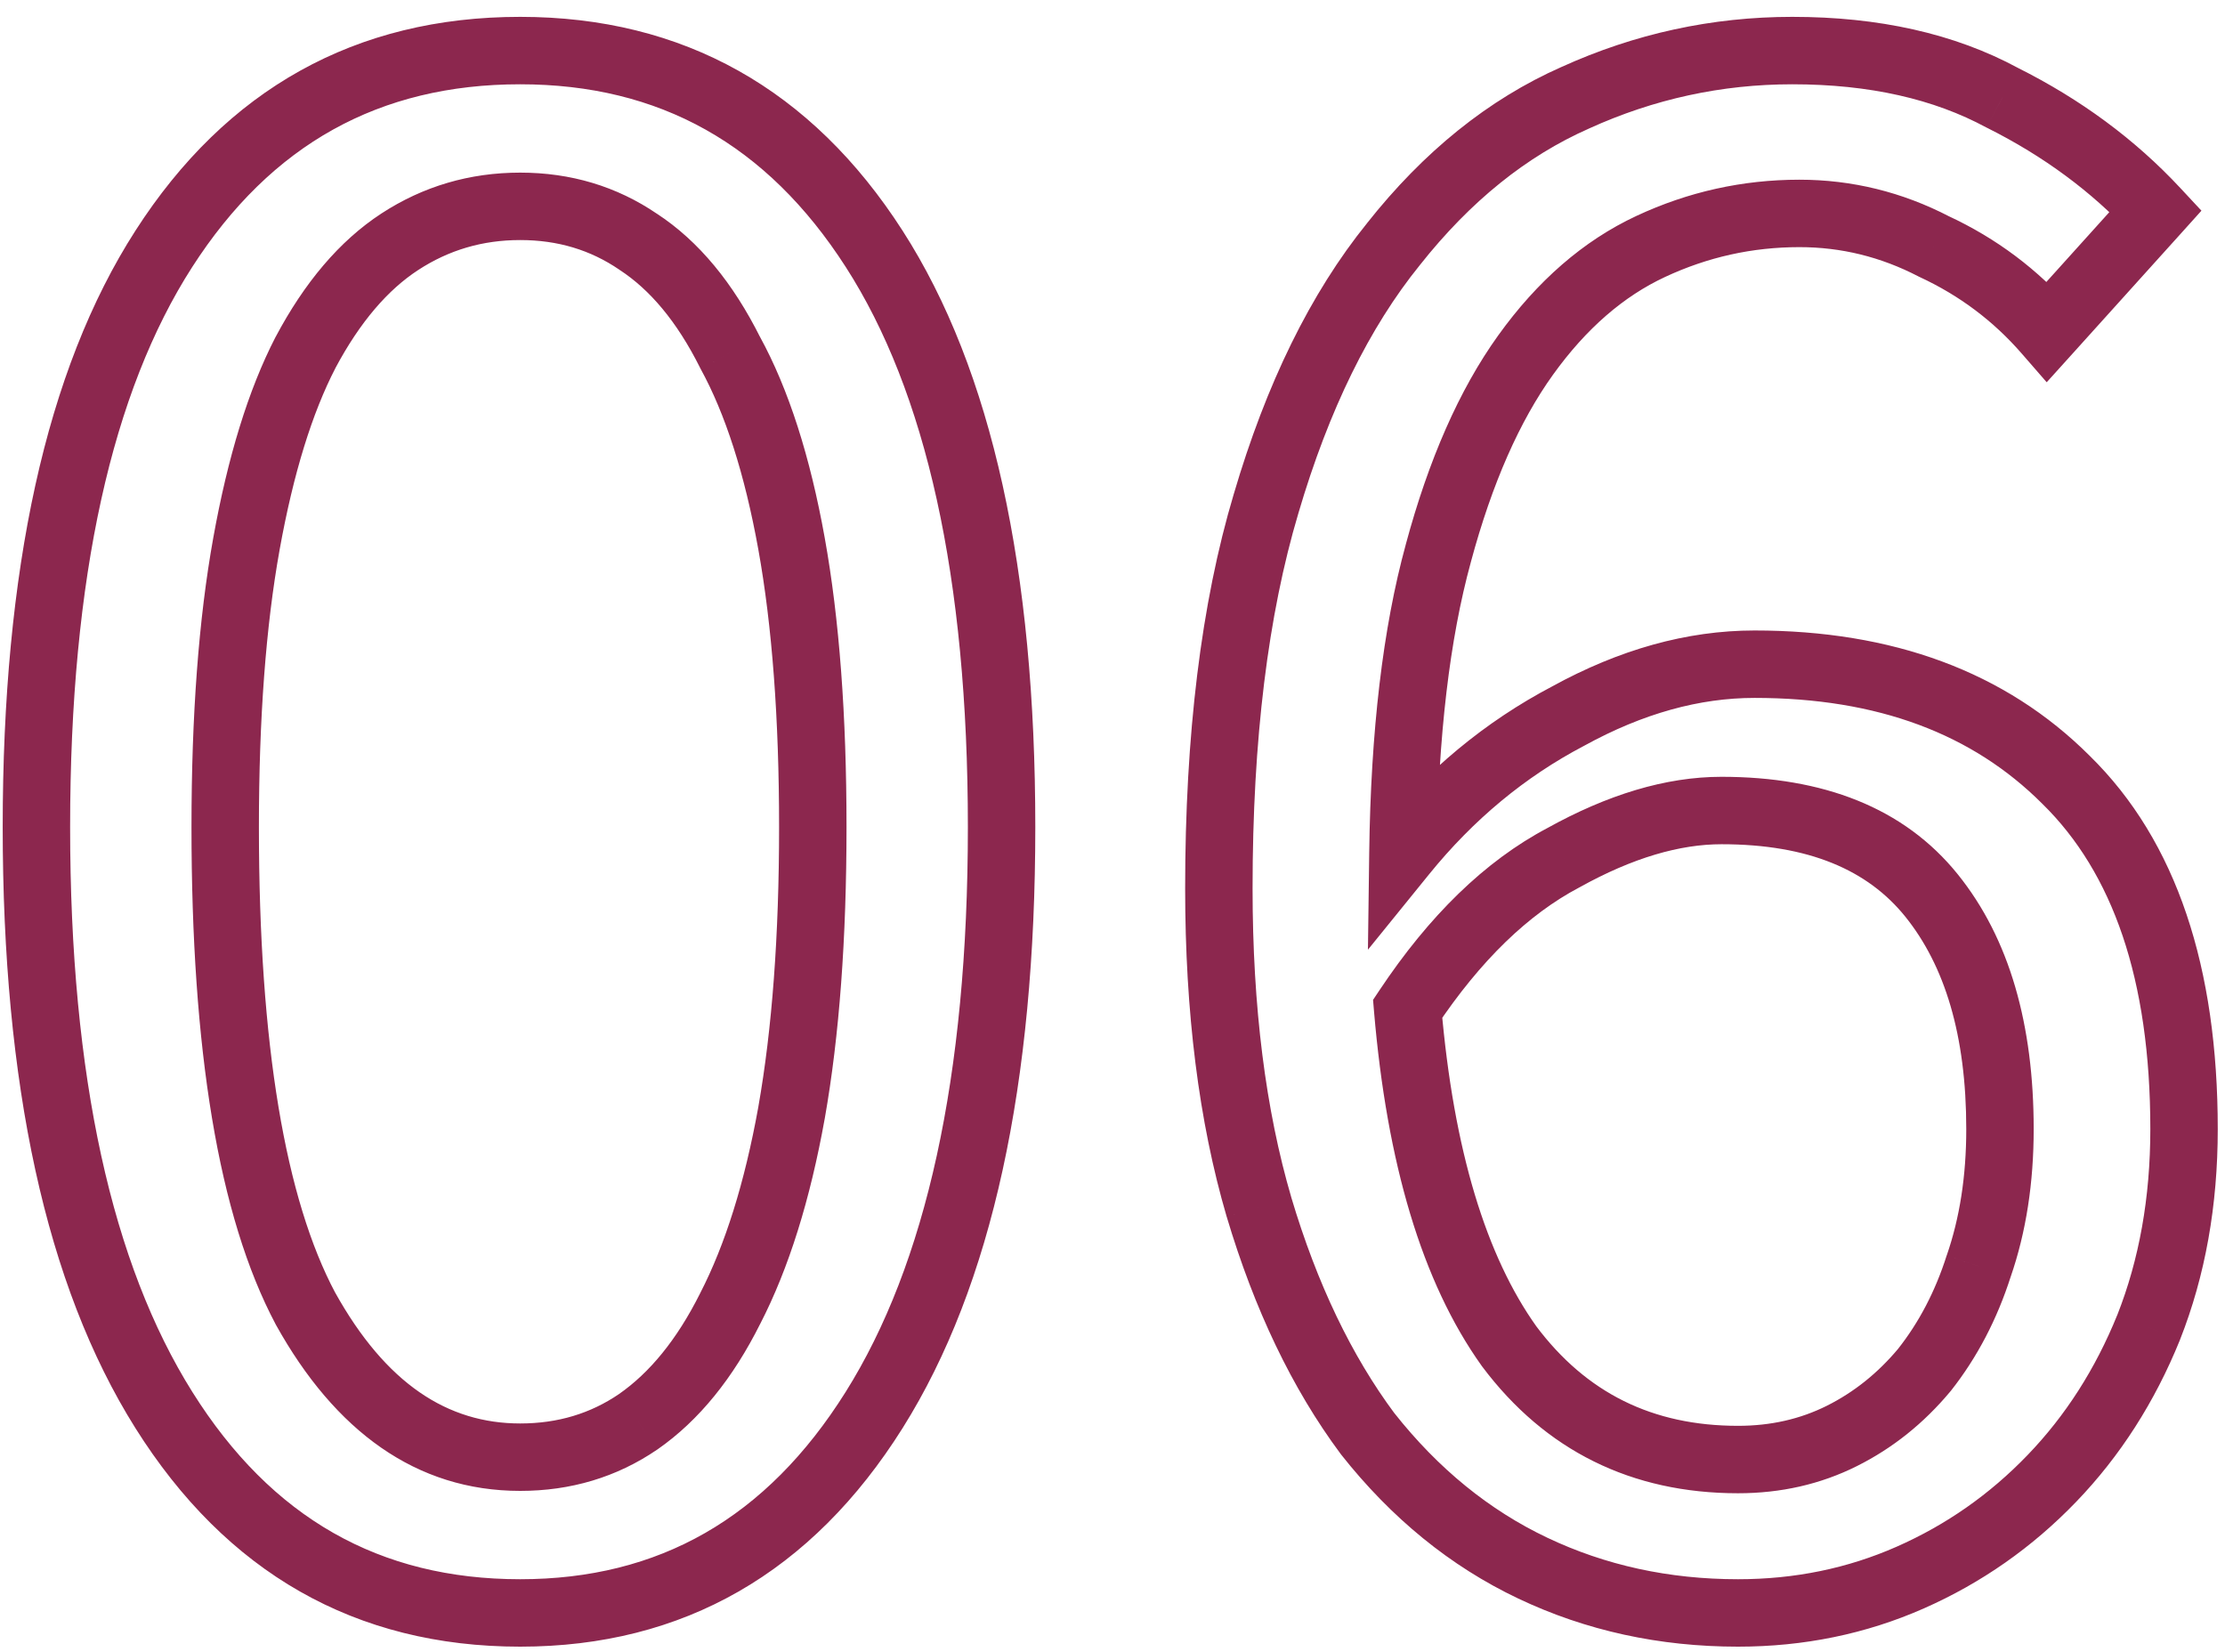 <?xml version="1.0" encoding="UTF-8"?> <svg xmlns="http://www.w3.org/2000/svg" width="66" height="49" viewBox="0 0 66 49" fill="none"> <path d="M4.86 41.82L4.013 42.352L4.013 42.352L4.86 41.82ZM4.86 7.38L4.019 6.839L4.019 6.839L4.86 7.38ZM25.93 7.38L26.771 6.839L26.771 6.839L25.93 7.38ZM25.93 41.82L26.777 42.352L26.777 42.352L25.93 41.82ZM18.93 42.17L19.493 42.996L19.501 42.991L18.93 42.17ZM21.66 38.81L20.771 38.352L20.766 38.363L21.66 38.81ZM23.48 33L24.464 33.177L24.465 33.174L23.48 33ZM23.48 16.13L22.496 16.307L22.496 16.307L23.48 16.13ZM21.66 10.46L20.766 10.907L20.774 10.924L20.783 10.941L21.66 10.46ZM18.93 7.17L18.367 7.996L18.375 8.002L18.384 8.008L18.93 7.17ZM11.86 7.17L12.406 8.008L12.406 8.008L11.86 7.17ZM9.06 10.46L8.177 9.991L8.171 10.001L9.06 10.46ZM7.31 16.13L6.326 15.953L6.326 15.953L7.31 16.13ZM9.06 38.81L8.177 39.279L8.181 39.287L8.186 39.296L9.06 38.81ZM15.43 46.84C11.267 46.84 8.054 45.027 5.707 41.288L4.013 42.352C6.706 46.64 10.54 48.84 15.43 48.84V46.84ZM5.707 41.288C3.33 37.502 2.08 31.956 2.08 24.53H0.08C0.08 32.131 1.35 38.111 4.013 42.352L5.707 41.288ZM2.08 24.53C2.08 17.102 3.33 11.609 5.701 7.921L4.019 6.839C1.35 10.991 0.08 16.931 0.08 24.53H2.08ZM5.701 7.921C8.044 4.277 11.256 2.5 15.43 2.5V0.5C10.551 0.5 6.716 2.643 4.019 6.839L5.701 7.921ZM15.43 2.5C19.554 2.5 22.744 4.273 25.089 7.921L26.771 6.839C24.076 2.647 20.266 0.5 15.43 0.5V2.5ZM25.089 7.921C27.46 11.609 28.71 17.102 28.71 24.53H30.71C30.71 16.931 29.44 10.991 26.771 6.839L25.089 7.921ZM28.71 24.53C28.71 31.956 27.46 37.502 25.083 41.288L26.777 42.352C29.439 38.111 30.71 32.131 30.71 24.53H28.71ZM25.083 41.288C22.733 45.031 19.543 46.84 15.43 46.84V48.84C20.277 48.84 24.087 46.636 26.777 42.352L25.083 41.288ZM15.43 44.22C16.927 44.22 18.292 43.816 19.493 42.996L18.367 41.344C17.515 41.925 16.547 42.22 15.43 42.22V44.22ZM19.501 42.991C20.745 42.126 21.753 40.86 22.554 39.257L20.766 38.363C20.073 39.747 19.262 40.721 18.359 41.349L19.501 42.991ZM22.549 39.268C23.401 37.614 24.033 35.575 24.464 33.177L22.496 32.823C22.087 35.092 21.506 36.926 20.771 38.352L22.549 39.268ZM24.465 33.174C24.898 30.72 25.11 27.836 25.11 24.53H23.11C23.11 27.757 22.902 30.52 22.495 32.826L24.465 33.174ZM25.11 24.53C25.11 21.224 24.898 18.362 24.464 15.953L22.496 16.307C22.902 18.565 23.11 21.302 23.11 24.53H25.11ZM24.464 15.953C24.033 13.556 23.399 11.552 22.537 9.979L20.783 10.941C21.507 12.261 22.087 14.038 22.496 16.307L24.464 15.953ZM22.554 10.013C21.752 8.408 20.737 7.154 19.476 6.332L18.384 8.008C19.27 8.586 20.075 9.526 20.766 10.907L22.554 10.013ZM19.493 6.344C18.292 5.525 16.927 5.12 15.43 5.12V7.12C16.547 7.12 17.515 7.415 18.367 7.996L19.493 6.344ZM15.43 5.12C13.933 5.12 12.553 5.524 11.314 6.332L12.406 8.008C13.314 7.416 14.313 7.12 15.43 7.12V5.12ZM11.314 6.332C10.061 7.15 9.025 8.394 8.177 9.991L9.943 10.929C10.682 9.539 11.513 8.59 12.406 8.008L11.314 6.332ZM8.171 10.001C7.363 11.567 6.756 13.562 6.326 15.953L8.294 16.307C8.704 14.031 9.263 12.246 9.949 10.919L8.171 10.001ZM6.326 15.953C5.892 18.362 5.68 21.224 5.68 24.53H7.68C7.68 21.302 7.888 18.565 8.294 16.307L6.326 15.953ZM5.68 24.53C5.68 31.101 6.471 36.067 8.177 39.279L9.943 38.341C8.476 35.579 7.68 31.025 7.68 24.53H5.68ZM8.186 39.296C9.937 42.447 12.347 44.22 15.43 44.22V42.22C13.287 42.22 11.45 41.053 9.934 38.324L8.186 39.296ZM40.565 42.52L39.763 43.117L39.771 43.128L39.78 43.14L40.565 42.52ZM37.345 35.8L36.385 36.081L36.387 36.086L37.345 35.8ZM37.555 14.94L38.513 15.226L38.514 15.222L37.555 14.94ZM41.335 7.24L42.112 7.869L42.119 7.86L41.335 7.24ZM46.725 2.9L47.129 3.815L47.139 3.81L46.725 2.9ZM59.395 2.9L58.919 3.78L58.933 3.787L58.948 3.794L59.395 2.9ZM63.945 6.26L64.688 6.93L65.301 6.249L64.677 5.579L63.945 6.26ZM60.725 9.83L59.97 10.486L60.711 11.338L61.468 10.5L60.725 9.83ZM57.365 7.31L56.905 8.198L56.924 8.208L56.944 8.217L57.365 7.31ZM42.665 16.41L43.629 16.675L43.63 16.67L42.665 16.41ZM41.615 25.3L40.615 25.287L40.577 28.168L42.392 25.93L41.615 25.3ZM46.515 21.24L46.98 22.125L46.988 22.121L46.997 22.116L46.515 21.24ZM61.285 23.13L60.578 23.837L60.585 23.844L61.285 23.13ZM63.735 39.37L64.662 39.746L64.665 39.737L63.735 39.37ZM60.865 43.85L61.585 44.544L61.585 44.544L60.865 43.85ZM56.665 46.79L57.069 47.705L56.665 46.79ZM54.635 42.59L54.188 41.696L54.188 41.696L54.635 42.59ZM57.085 40.63L57.853 41.27L57.862 41.26L57.87 41.25L57.085 40.63ZM58.695 37.55L57.75 37.223L57.746 37.234L57.742 37.245L58.695 37.55ZM57.295 26.56L58.074 25.933L58.074 25.933L57.295 26.56ZM46.375 25.44L46.842 26.324L46.851 26.319L46.861 26.314L46.375 25.44ZM41.755 29.92L40.923 29.365L40.729 29.656L40.758 30.005L41.755 29.92ZM44.765 39.93L43.951 40.511L43.958 40.521L43.965 40.53L44.765 39.93ZM51.555 46.84C49.501 46.84 47.618 46.426 45.894 45.607L45.036 47.413C47.045 48.367 49.222 48.84 51.555 48.84V46.84ZM45.894 45.607C44.179 44.792 42.664 43.565 41.35 41.9L39.78 43.14C41.266 45.022 43.018 46.455 45.036 47.413L45.894 45.607ZM41.367 41.923C40.097 40.215 39.07 38.087 38.303 35.514L36.387 36.086C37.206 38.834 38.326 41.185 39.763 43.117L41.367 41.923ZM38.305 35.519C37.544 32.924 37.155 29.873 37.155 26.35H35.155C35.155 30.014 35.559 33.262 36.385 36.081L38.305 35.519ZM37.155 26.35C37.155 21.933 37.616 18.233 38.513 15.226L36.597 14.654C35.627 17.901 35.155 21.806 35.155 26.35H37.155ZM38.514 15.222C39.421 12.138 40.63 9.7 42.112 7.869L40.558 6.611C38.867 8.7 37.555 11.395 36.596 14.658L38.514 15.222ZM42.119 7.86C43.622 5.96 45.294 4.625 47.129 3.815L46.321 1.985C44.142 2.948 42.221 4.507 40.55 6.62L42.119 7.86ZM47.139 3.81C49.063 2.936 51.069 2.5 53.165 2.5V0.5C50.781 0.5 48.493 0.998 46.311 1.99L47.139 3.81ZM53.165 2.5C55.464 2.5 57.369 2.942 58.919 3.78L59.87 2.02C57.967 0.991 55.719 0.5 53.165 0.5V2.5ZM58.948 3.794C60.622 4.632 62.04 5.682 63.213 6.941L64.677 5.579C63.33 4.132 61.715 2.942 59.842 2.006L58.948 3.794ZM63.202 5.59L59.982 9.16L61.468 10.5L64.688 6.93L63.202 5.59ZM61.48 9.174C60.453 7.993 59.219 7.068 57.786 6.403L56.944 8.217C58.125 8.765 59.13 9.52 59.97 10.486L61.48 9.174ZM57.825 6.422C56.425 5.696 54.937 5.33 53.375 5.33V7.33C54.612 7.33 55.785 7.617 56.905 8.198L57.825 6.422ZM53.375 5.33C51.688 5.33 50.074 5.689 48.542 6.404L49.388 8.216C50.656 7.624 51.981 7.33 53.375 7.33V5.33ZM48.542 6.404C46.96 7.142 45.597 8.34 44.443 9.946L46.067 11.114C47.059 9.733 48.17 8.784 49.388 8.216L48.542 6.404ZM44.443 9.946C43.279 11.566 42.373 13.647 41.699 16.15L43.63 16.67C44.263 14.32 45.084 12.481 46.067 11.114L44.443 9.946ZM41.701 16.145C41.017 18.634 40.662 21.689 40.615 25.287L42.615 25.313C42.661 21.818 43.006 18.946 43.629 16.675L41.701 16.145ZM42.392 25.93C43.711 24.303 45.24 23.039 46.98 22.125L46.05 20.355C44.057 21.401 42.319 22.844 40.838 24.67L42.392 25.93ZM46.997 22.116C48.741 21.157 50.42 20.7 52.045 20.7V18.7C50.03 18.7 48.022 19.27 46.033 20.364L46.997 22.116ZM52.045 20.7C55.709 20.7 58.515 21.774 60.578 23.837L61.992 22.423C59.481 19.912 56.127 18.7 52.045 18.7V20.7ZM60.585 23.844C62.658 25.876 63.785 29.026 63.785 33.49H65.785C65.785 28.714 64.578 24.957 61.985 22.416L60.585 23.844ZM63.785 33.49C63.785 35.527 63.453 37.36 62.805 39.003L64.665 39.737C65.417 37.833 65.785 35.747 65.785 33.49H63.785ZM62.808 38.994C62.153 40.611 61.264 41.994 60.145 43.156L61.585 44.544C62.893 43.186 63.917 41.583 64.662 39.746L62.808 38.994ZM60.145 43.156C59.021 44.324 57.728 45.228 56.261 45.875L57.069 47.705C58.775 46.952 60.282 45.897 61.585 44.544L60.145 43.156ZM56.261 45.875C54.808 46.516 53.243 46.84 51.555 46.84V48.84C53.507 48.84 55.349 48.464 57.069 47.705L56.261 45.875ZM51.555 44.29C52.819 44.29 54 44.026 55.082 43.484L54.188 41.696C53.403 42.088 52.531 42.29 51.555 42.29V44.29ZM55.082 43.484C56.145 42.953 57.069 42.211 57.853 41.27L56.317 39.99C55.701 40.729 54.992 41.294 54.188 41.696L55.082 43.484ZM57.87 41.25C58.65 40.261 59.241 39.126 59.647 37.855L57.742 37.245C57.403 38.307 56.92 39.225 56.3 40.01L57.87 41.25ZM59.64 37.877C60.102 36.543 60.325 35.077 60.325 33.49H58.325C58.325 34.89 58.128 36.13 57.75 37.223L59.64 37.877ZM60.325 33.49C60.325 30.404 59.614 27.845 58.074 25.933L56.516 27.187C57.682 28.635 58.325 30.696 58.325 33.49H60.325ZM58.074 25.933C56.477 23.95 54.07 23.04 51.065 23.04V25.04C53.66 25.04 55.406 25.81 56.516 27.187L58.074 25.933ZM51.065 23.04C49.401 23.04 47.671 23.576 45.889 24.566L46.861 26.314C48.439 25.437 49.835 25.04 51.065 25.04V23.04ZM45.908 24.556C44.04 25.541 42.386 27.171 40.923 29.365L42.587 30.475C43.924 28.469 45.349 27.112 46.842 26.324L45.908 24.556ZM40.758 30.005C41.139 34.478 42.17 38.018 43.951 40.511L45.579 39.349C44.093 37.269 43.117 34.135 42.751 29.835L40.758 30.005ZM43.965 40.53C45.837 43.027 48.4 44.29 51.555 44.29V42.29C49.017 42.29 47.052 41.313 45.565 39.33L43.965 40.53Z" fill="#8C274E"></path> </svg> 